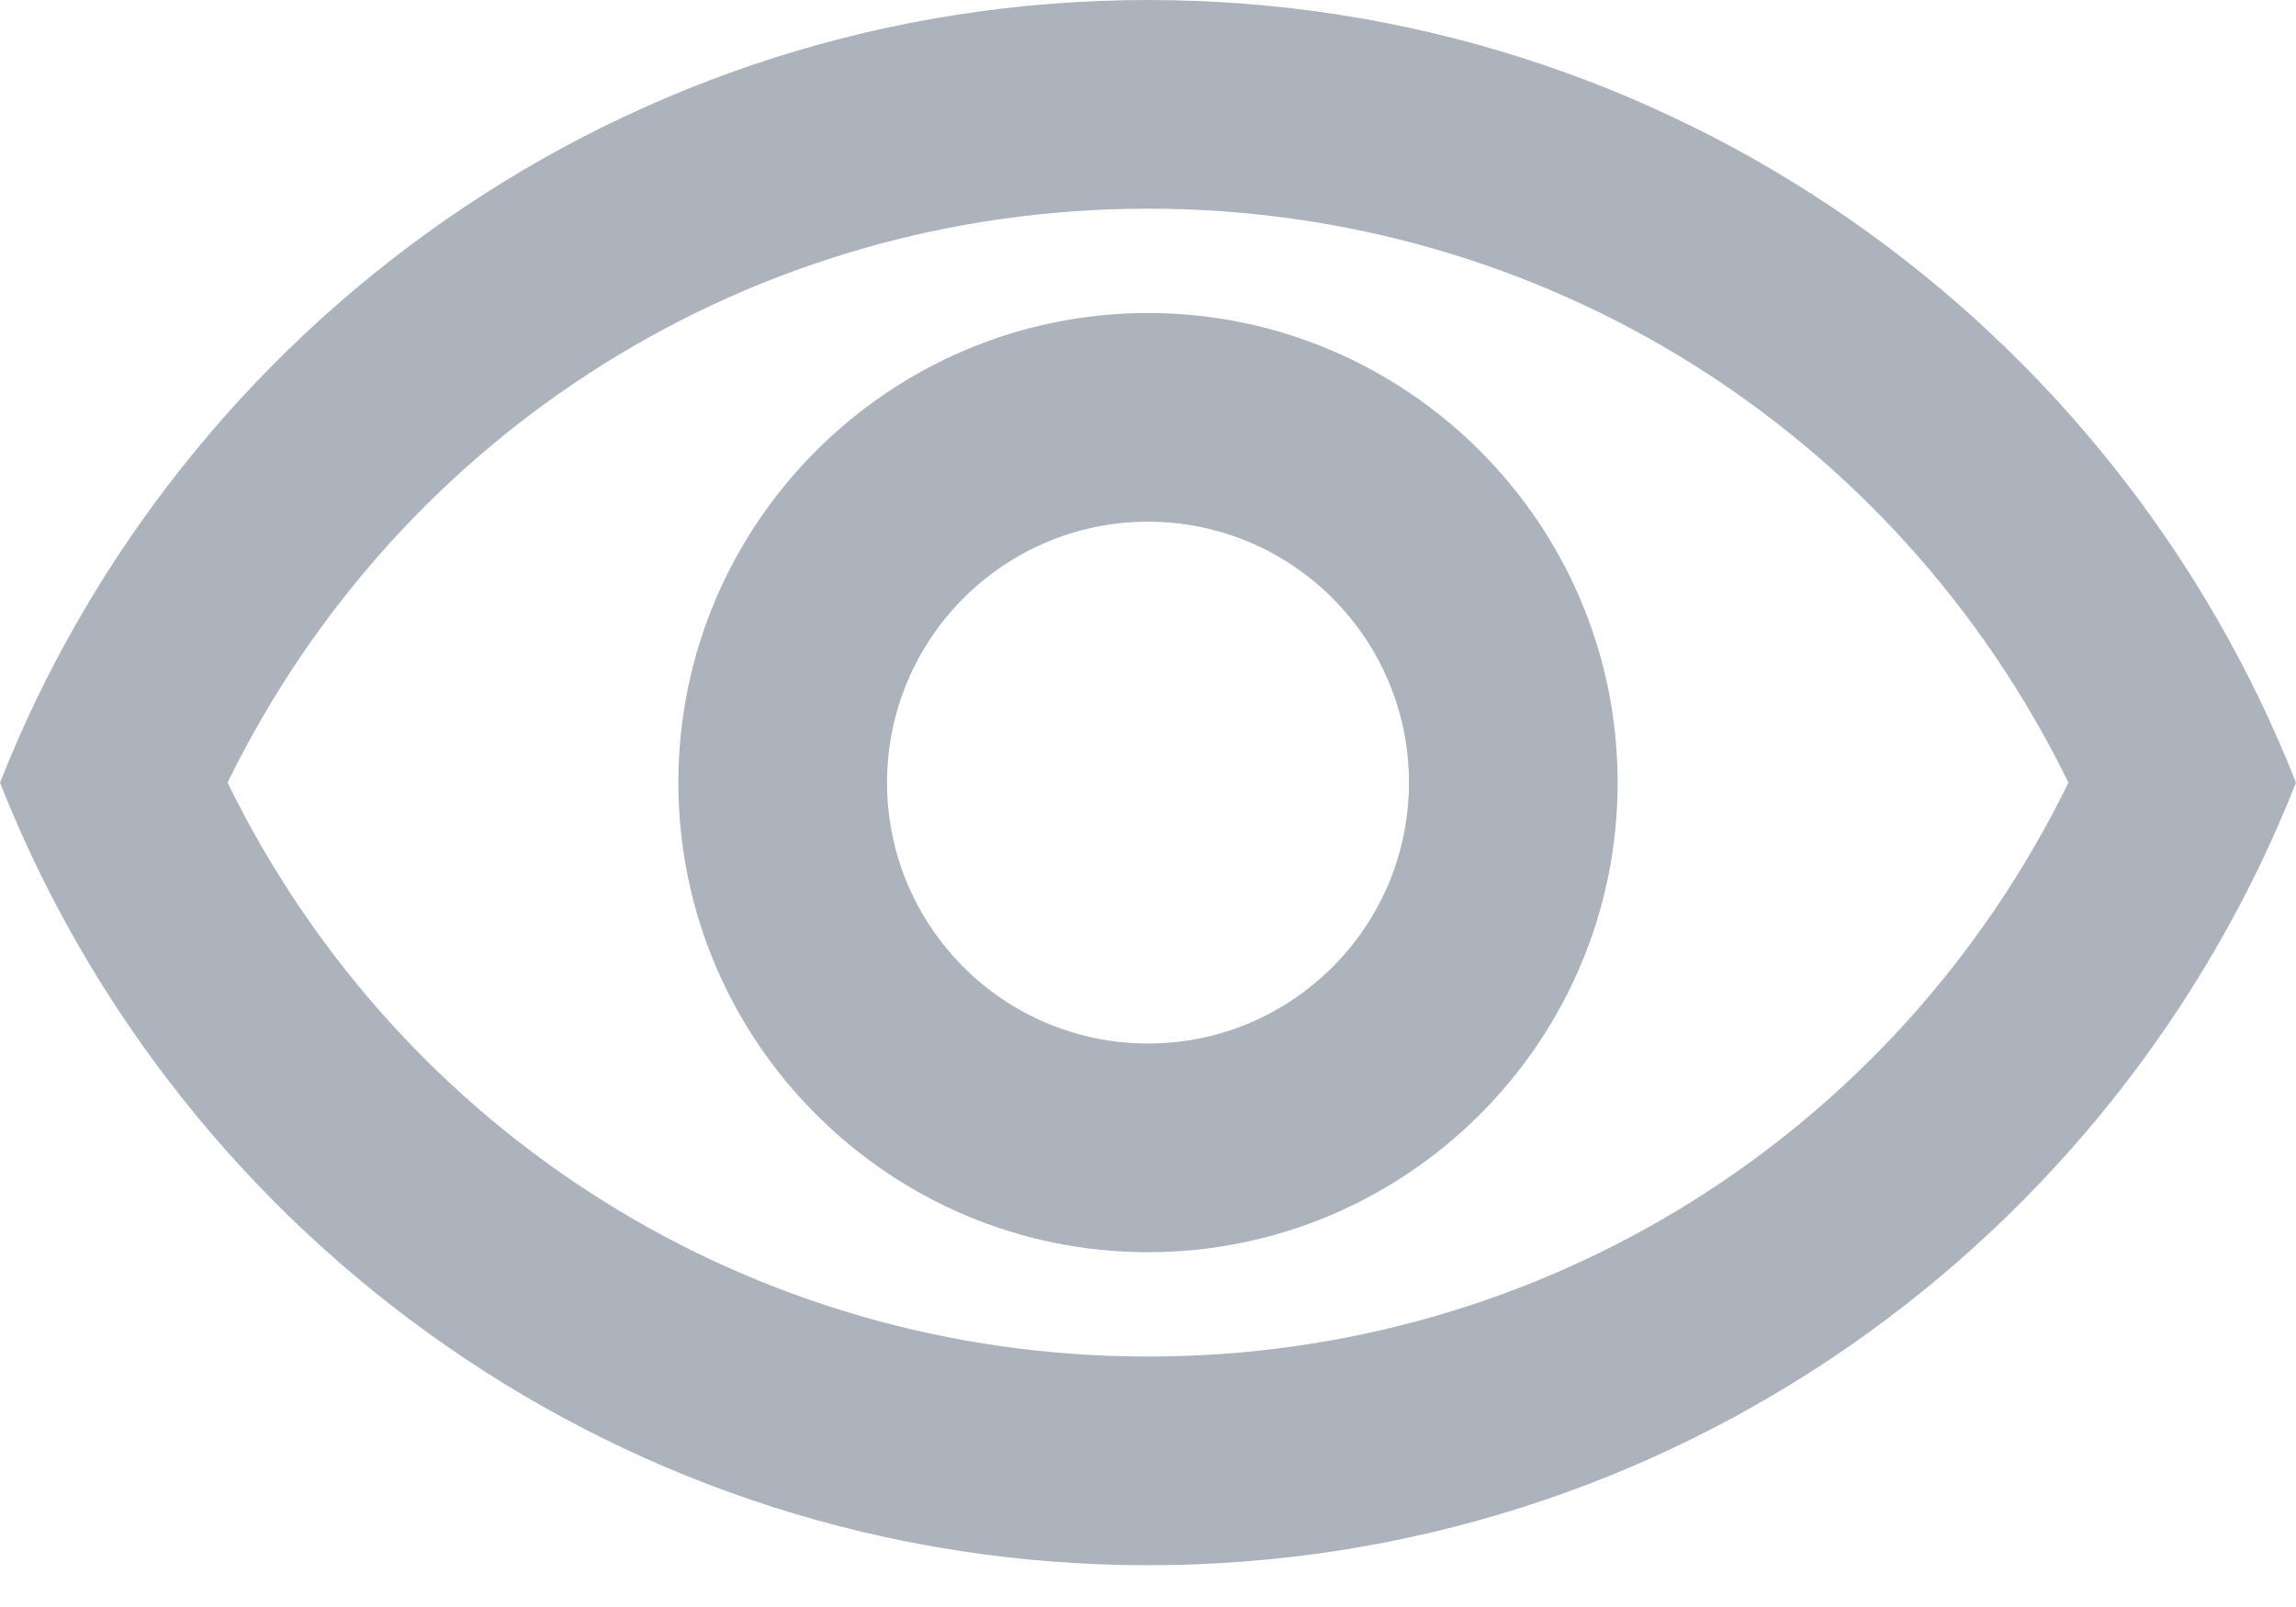 <svg width="20" height="14" viewBox="0 0 20 14" fill="none" xmlns="http://www.w3.org/2000/svg">
<path d="M10 1.818C13.445 1.818 16.518 3.755 18.018 6.818C16.518 9.882 13.445 11.818 10 11.818C6.555 11.818 3.482 9.882 1.982 6.818C3.482 3.755 6.555 1.818 10 1.818ZM10 0C5.455 0 1.573 2.827 0 6.818C1.573 10.809 5.455 13.636 10 13.636C14.546 13.636 18.427 10.809 20 6.818C18.427 2.827 14.546 0 10 0ZM10 4.545C11.255 4.545 12.273 5.564 12.273 6.818C12.273 8.073 11.255 9.091 10 9.091C8.745 9.091 7.727 8.073 7.727 6.818C7.727 5.564 8.745 4.545 10 4.545ZM10 2.727C7.745 2.727 5.909 4.564 5.909 6.818C5.909 9.073 7.745 10.909 10 10.909C12.255 10.909 14.091 9.073 14.091 6.818C14.091 4.564 12.255 2.727 10 2.727Z" fill="#ACB3BD"/>
</svg>
